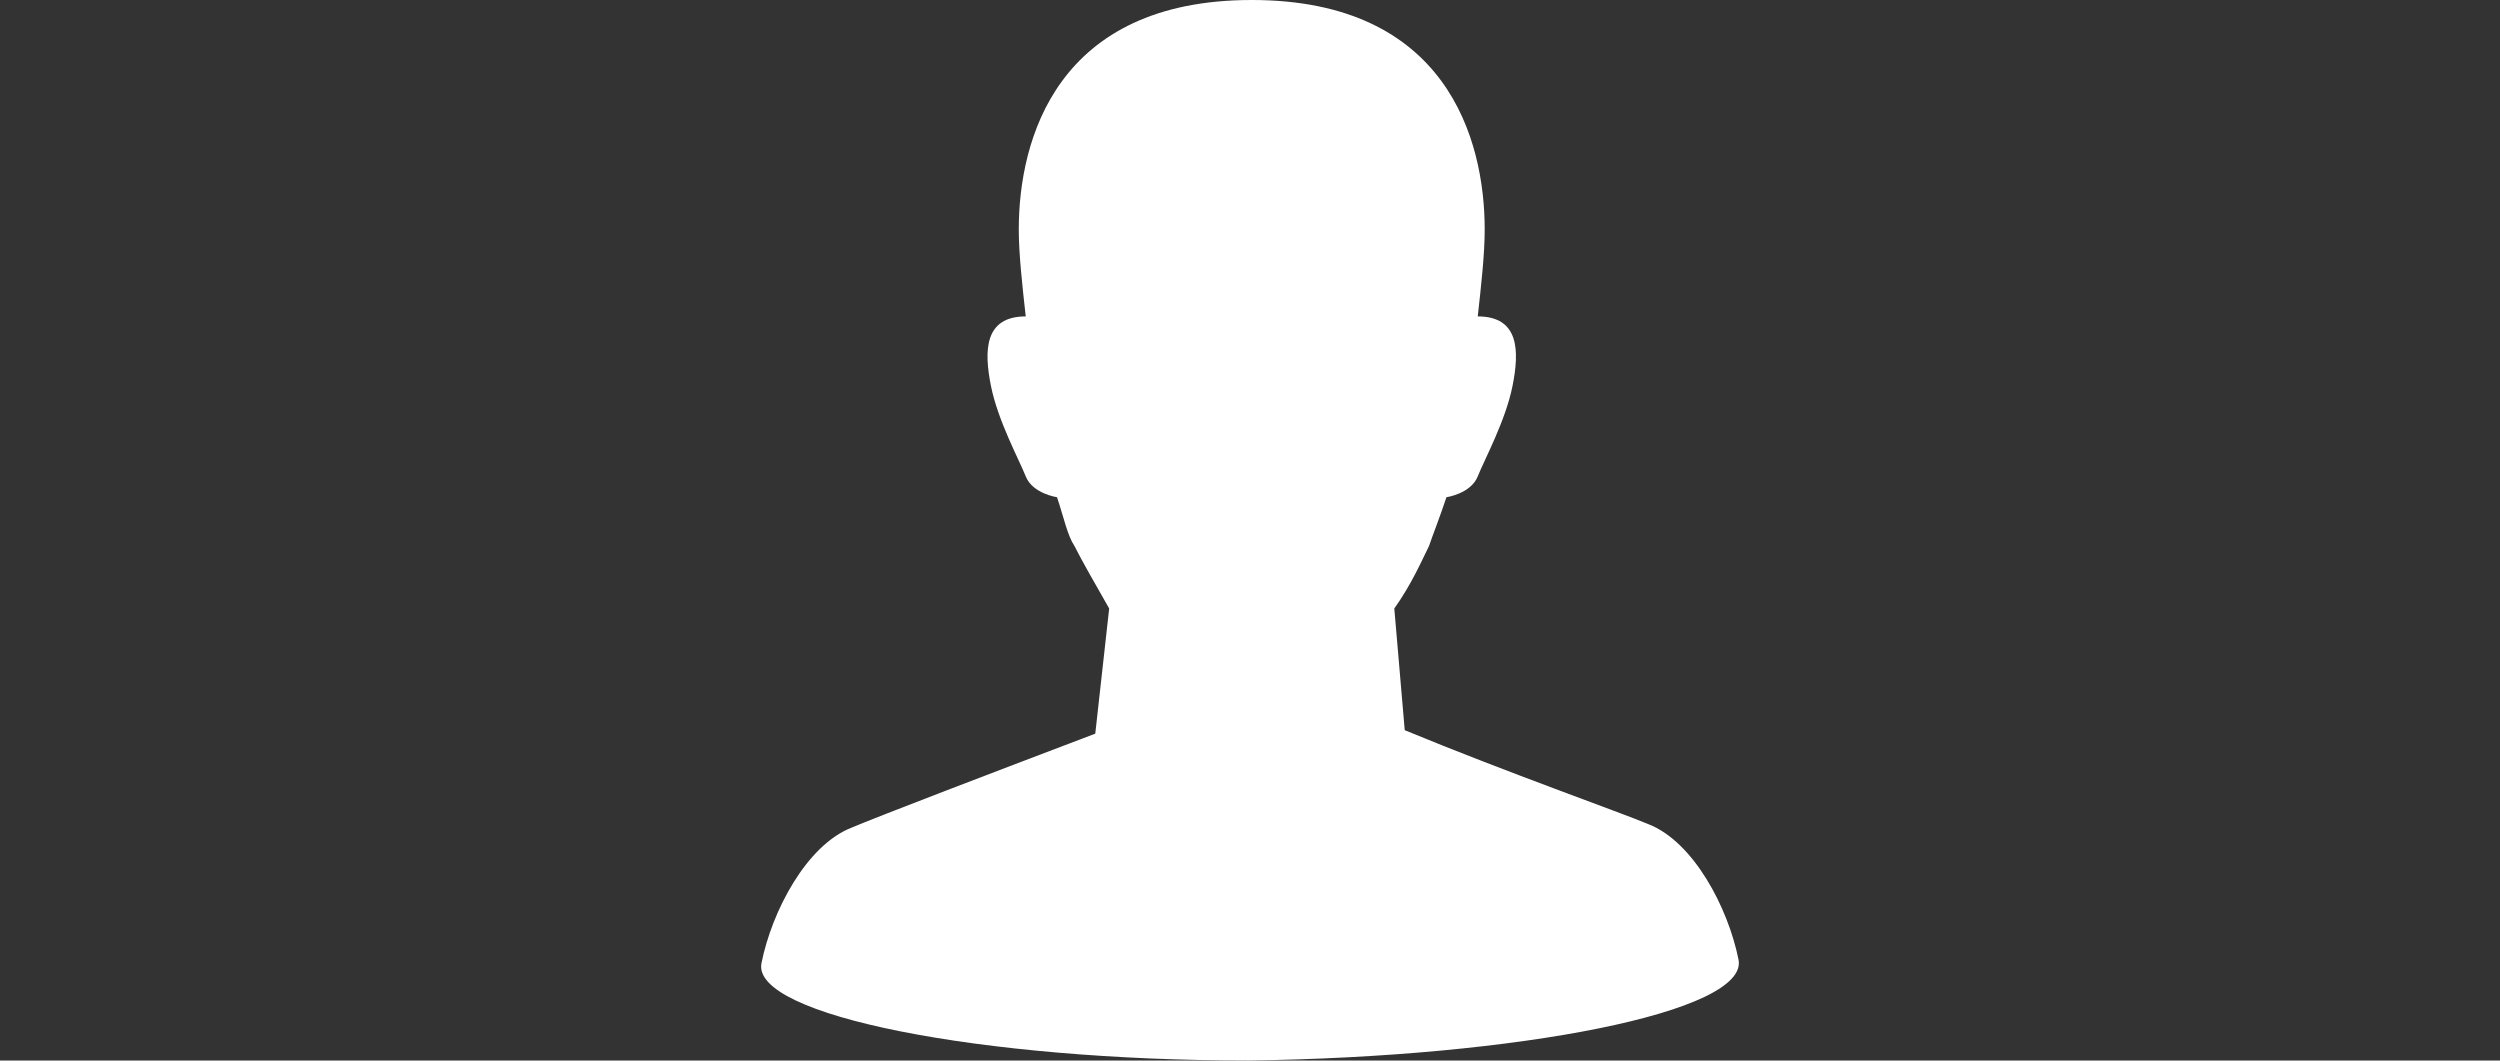 <?xml version="1.0" encoding="utf-8"?>
<!-- Generator: Adobe Illustrator 25.2.1, SVG Export Plug-In . SVG Version: 6.00 Build 0)  -->
<svg version="1.1" id="Laag_1" xmlns="http://www.w3.org/2000/svg" xmlns:xlink="http://www.w3.org/1999/xlink" x="0px" y="0px"
	 viewBox="0 0 71.9 30.5" style="enable-background:new 0 0 71.9 30.5;" xml:space="preserve">
<rect x="0" y="0" width="71.9" height="30.5" fill="#333333" stroke="none"/>
<style type="text/css">
	.st0{fill:#FFFFFF;}
</style>
<path class="st0" d="M50,27.6c-0.3-1.5-1.3-3.4-2.6-3.9c-0.7-0.3-4.1-1.5-7-2.7l-0.3-3.5c0.5-0.7,0.8-1.4,1-1.8
	c0.1-0.3,0.3-0.8,0.5-1.4l0,0c0,0,0.7-0.1,0.9-0.6s0.8-1.6,1-2.6s0.2-2-1-2l0,0c0.1-0.9,0.2-1.8,0.2-2.5C42.7,4,41.6,0,36,0
	s-6.7,4-6.7,6.6c0,0.7,0.1,1.6,0.2,2.5l0,0c-1.2,0-1.2,1-1,2c0.2,1,0.8,2.1,1,2.6c0.2,0.5,0.9,0.6,0.9,0.6l0,0
	c0.2,0.6,0.3,1.1,0.5,1.4c0.2,0.4,0.6,1.1,1,1.8l-0.4,3.6c-2.9,1.1-6.3,2.4-7,2.7c-1.3,0.5-2.3,2.4-2.6,3.9c-0.3,1.5,6.3,2.8,14,2.8
	C43.7,30.4,50.3,29.1,50,27.6z"/>
</svg>
